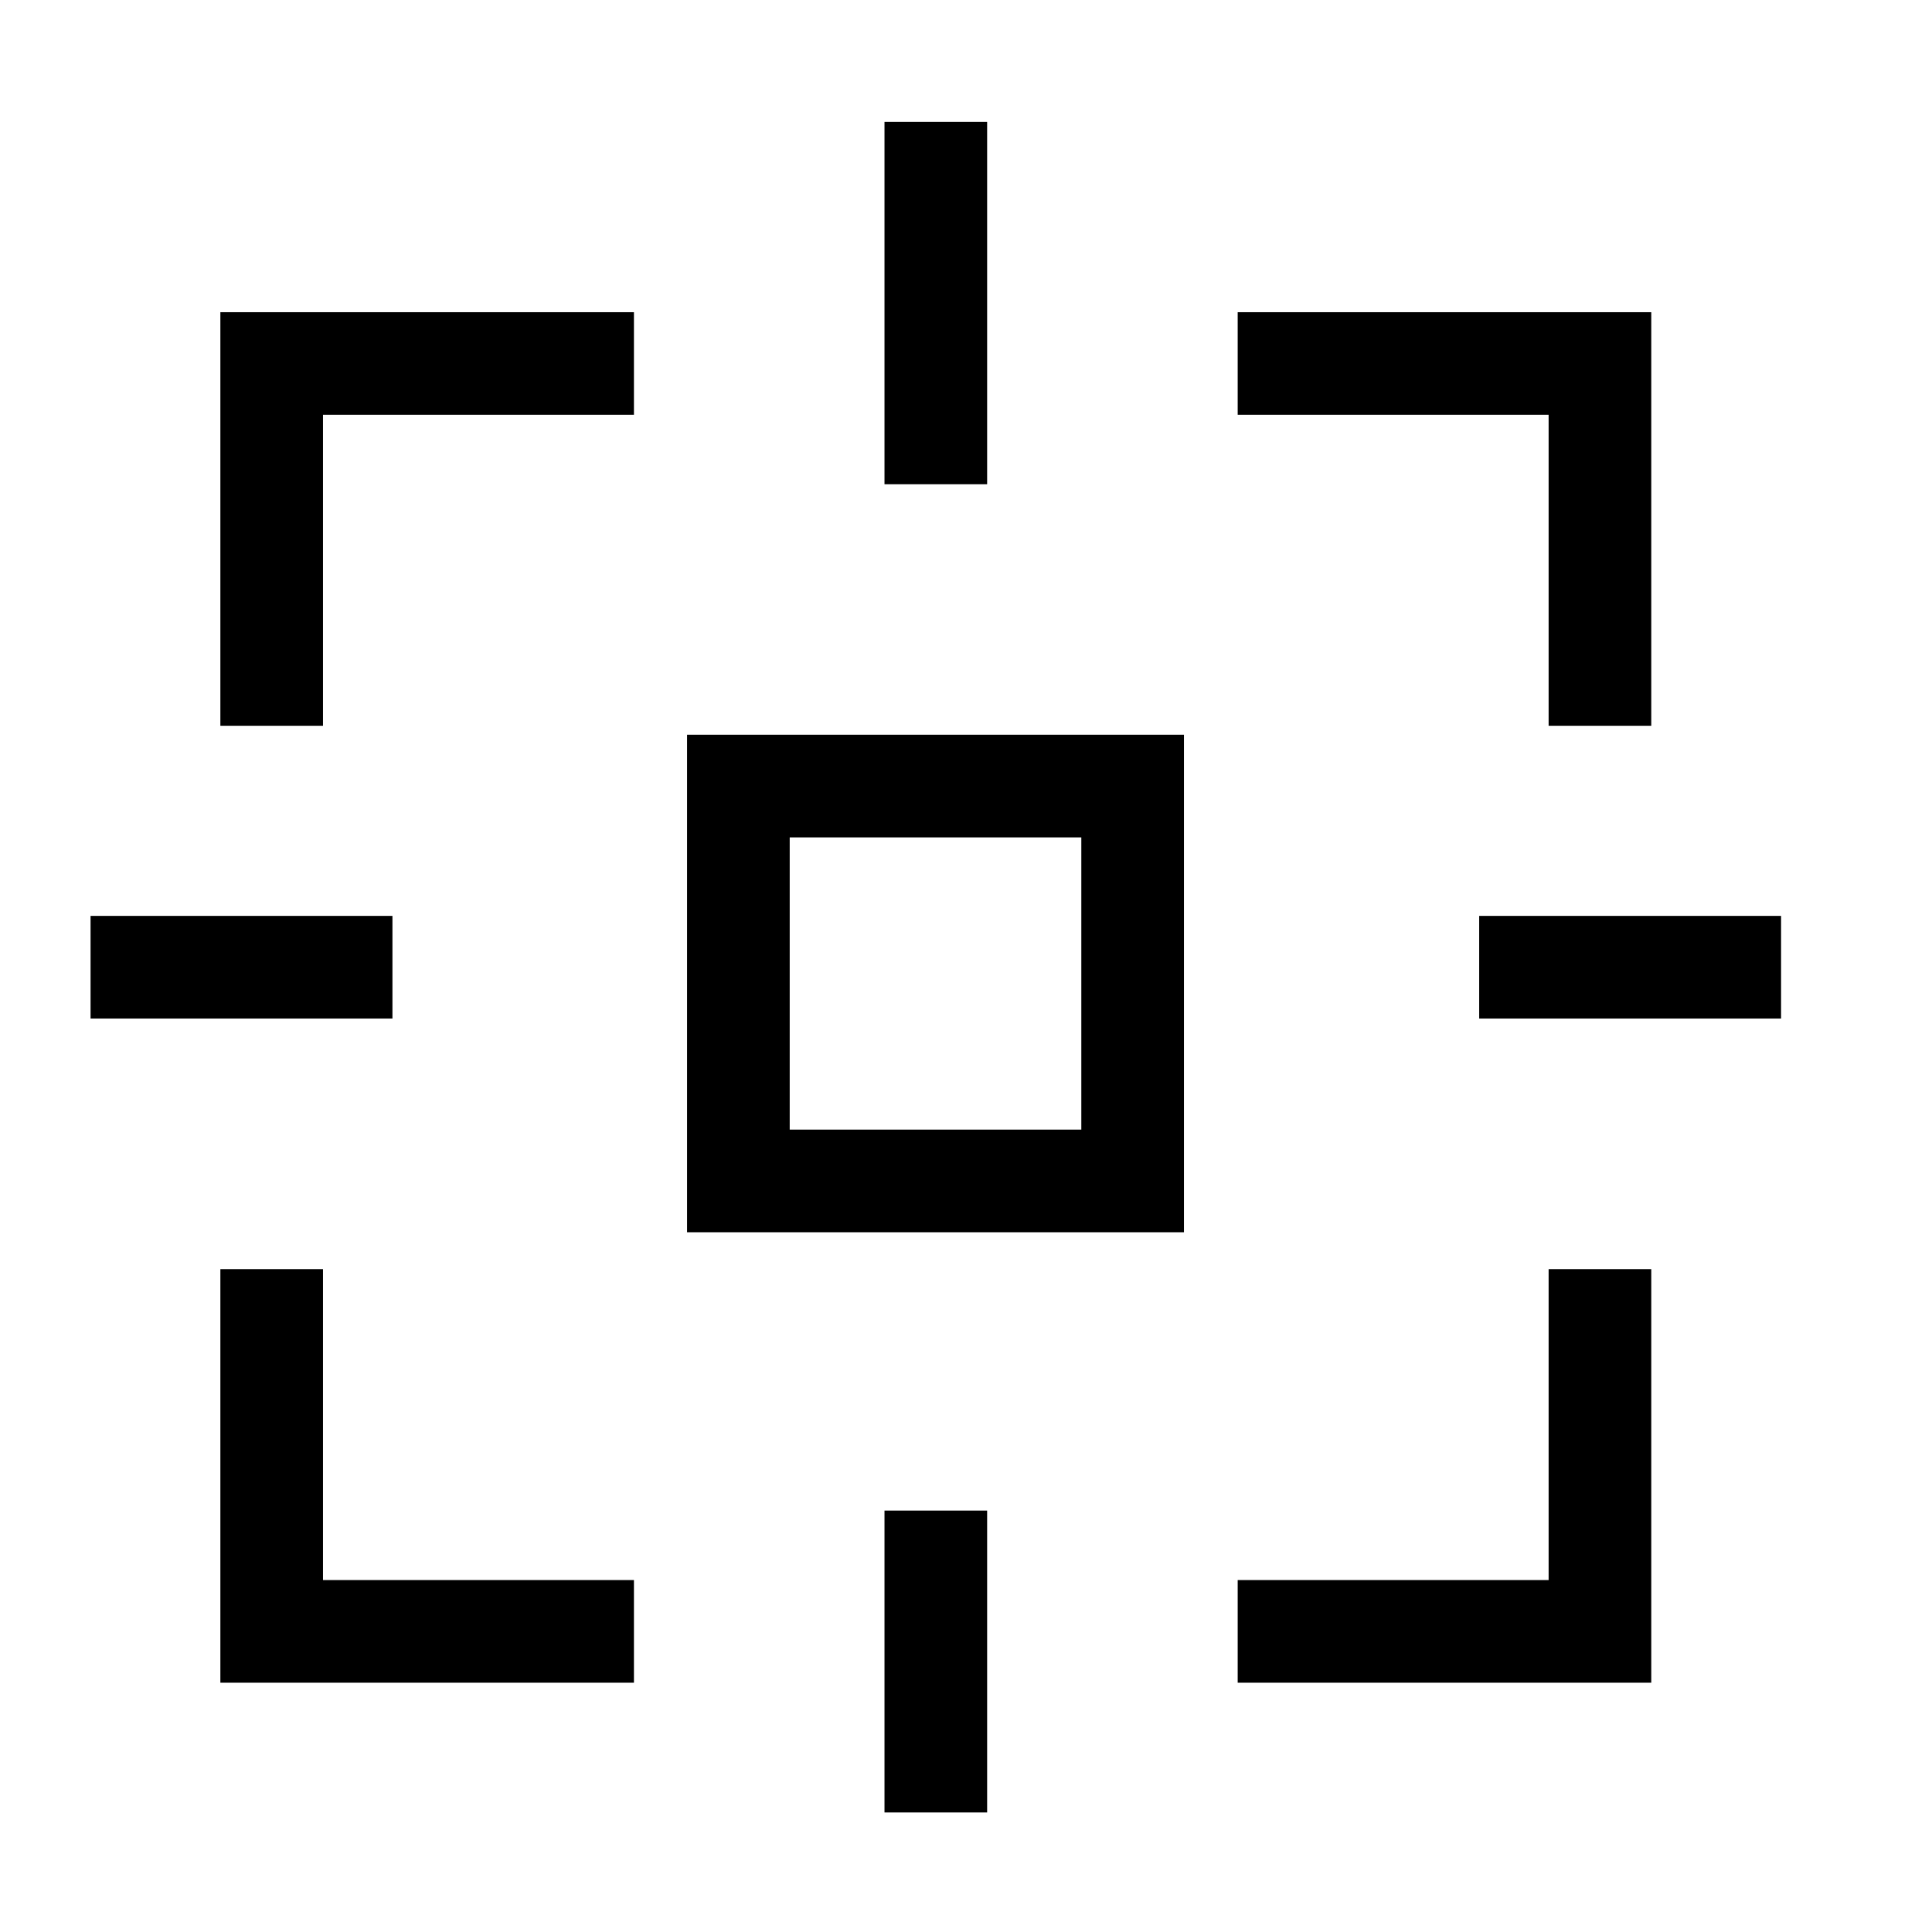 <!--Generator: Adobe Illustrator 16.0.3, SVG Export Plug-In . SVG Version: 6.00 Build 0)--><svg xmlns="http://www.w3.org/2000/svg" width="32" height="32"><path fill="none" stroke="#000" stroke-width="1.7" stroke-miterlimit="10" d="M15.5 8.02v-6M24.5 16.02h5M1.5 16.02h5M15.5 25.02v5M10.5 6.021h-6v6M20.5 6.021h6v6M10.5 27.021h-6v-6M20.5 27.021h6v-6M12.23 13.02h6.53v6.54h-6.53z"/></svg>